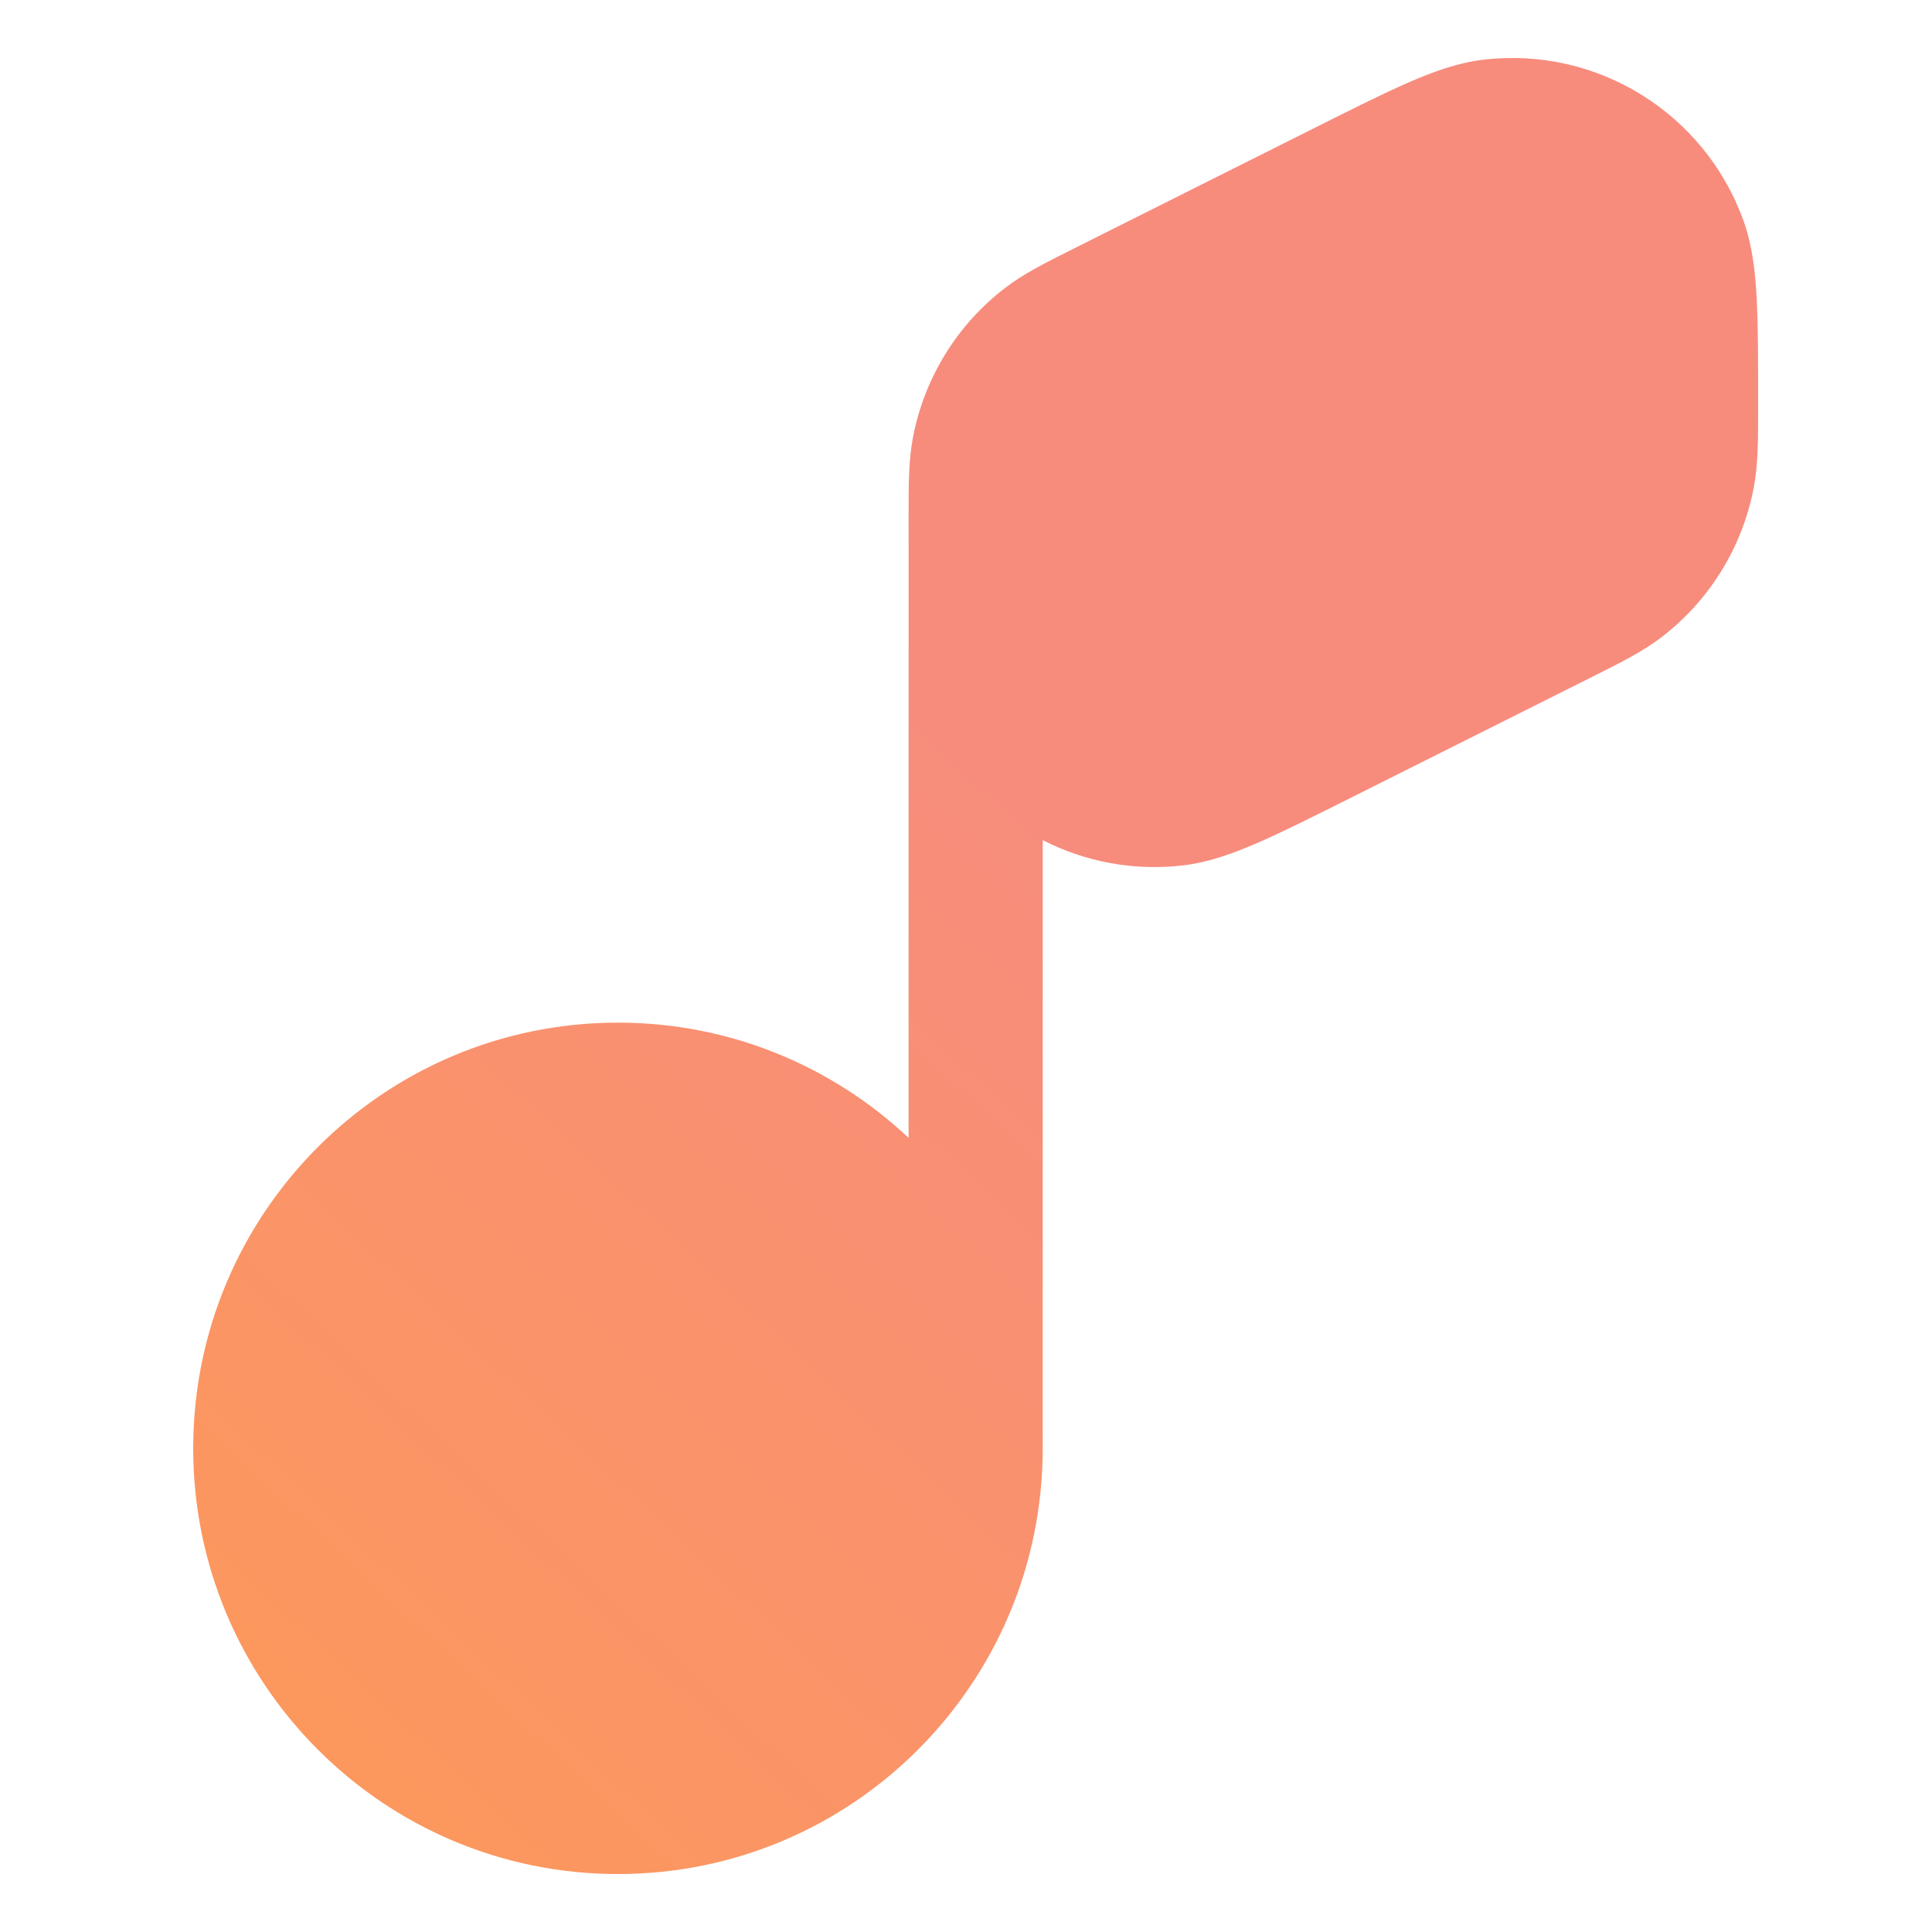 <svg xmlns="http://www.w3.org/2000/svg" width="100" height="100" viewBox="0 0 100 100" fill="none"><g id="IconPMusician"><path id="Vector" d="M90.239 11.413C88.228 5.848 82.662 2.401 76.797 3.087C75.475 3.241 74.194 3.705 72.892 4.273C71.601 4.837 70.025 5.627 68.089 6.597L55.557 12.877C54.118 13.598 52.991 14.162 52.026 14.901C49.542 16.805 47.844 19.558 47.255 22.637C47.027 23.833 47.028 25.095 47.029 26.708V27.092C47.029 27.61 47.029 28.105 47.03 28.577L47.029 58.896C43.096 55.197 37.805 52.931 31.986 52.931C19.843 52.931 10 62.796 10 74.965C10 87.135 19.843 97 31.986 97C44.128 97 53.971 87.135 53.971 74.965V43.485C56.152 44.602 58.663 45.094 61.232 44.793C62.554 44.639 63.835 44.175 65.137 43.606C66.428 43.042 68.003 42.253 69.939 41.283L82.471 35.003C83.911 34.282 85.037 33.719 86.002 32.979C88.487 31.075 90.185 28.322 90.773 25.243C91.001 24.047 91.001 22.785 91 21.172V20.788C91 18.619 91 16.853 90.926 15.444C90.851 14.023 90.692 12.667 90.239 11.413Z" fill="url(#paint0_linear_20_54)"></path></g><defs><linearGradient id="paint0_linear_20_54" x1="-8.692" y1="111.224" x2="56.009" y2="41.941" gradientUnits="userSpaceOnUse"><stop stop-color="#FF9D4D"></stop><stop offset="1" stop-color="#F78C7D"></stop></linearGradient></defs></svg>